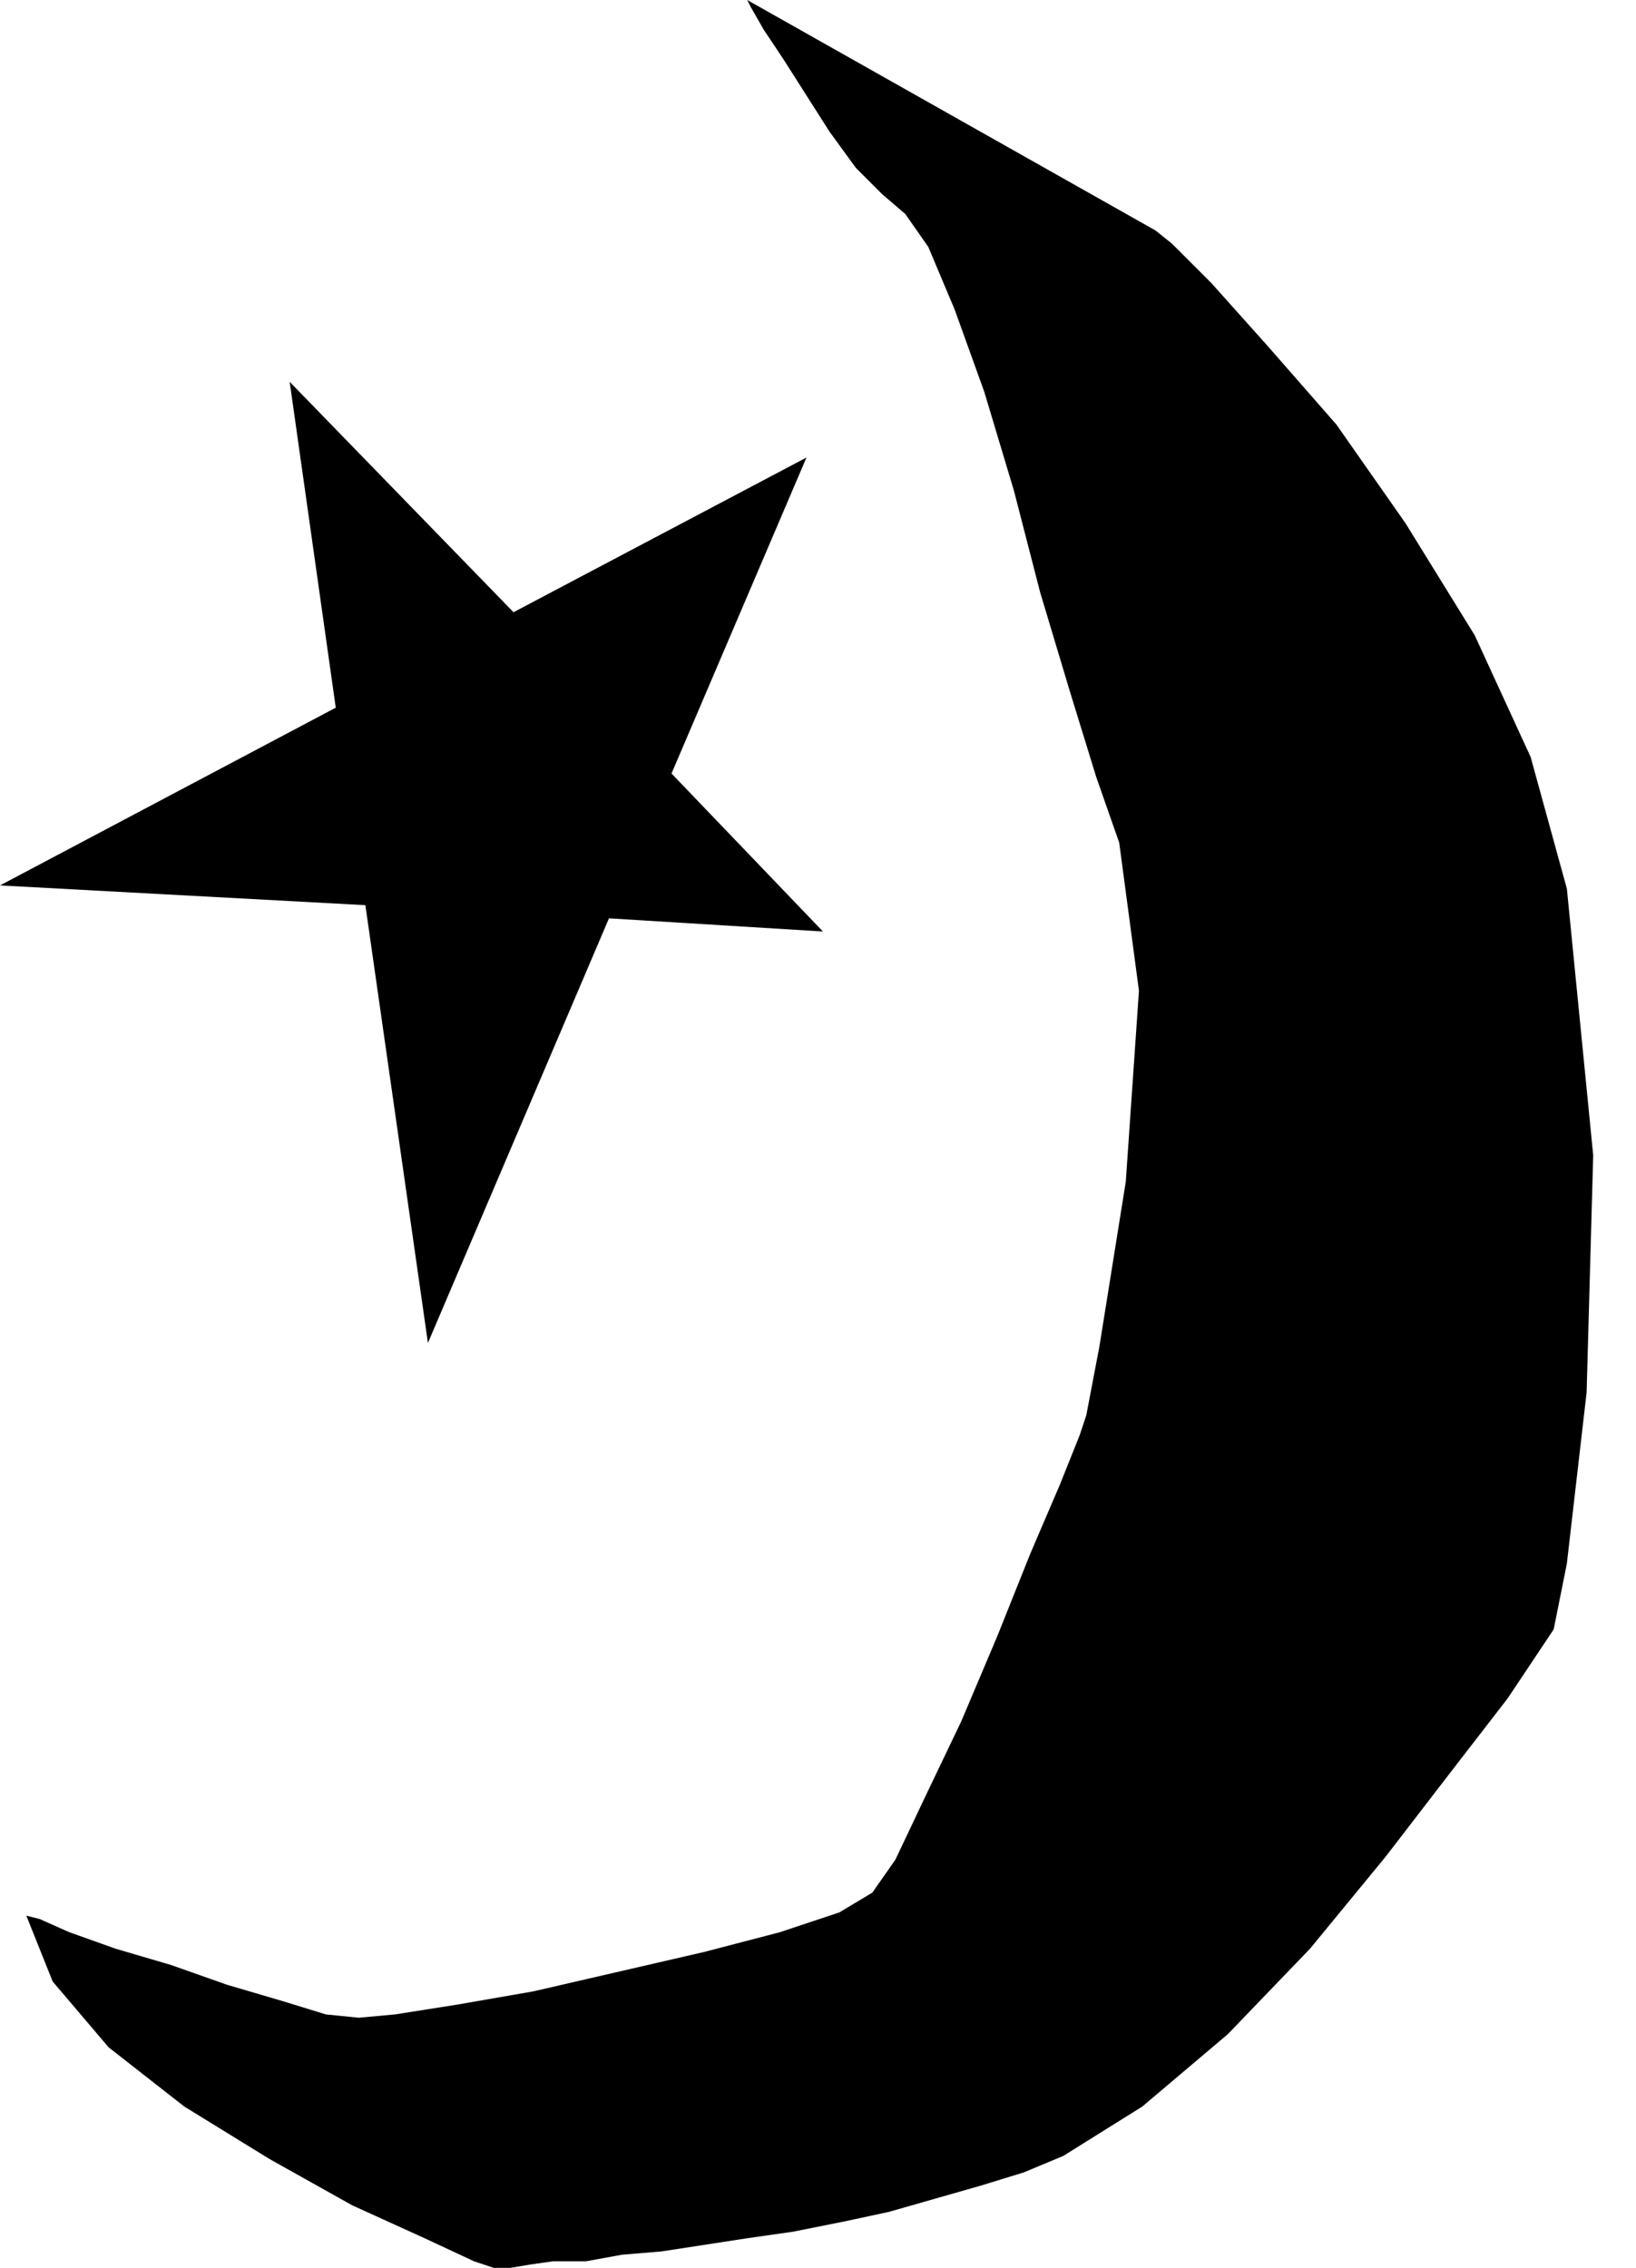 <svg xmlns="http://www.w3.org/2000/svg" width="47.712" height="66.144" fill-rule="evenodd" stroke-linecap="round" preserveAspectRatio="none" viewBox="0 0 497 689"><style>.pen1{stroke:none}.brush2{fill:#000}</style><path d="m351 70 5 4 12 12 17 19 21 24 21 30 21 34 17 37 11 40 8 81-2 72-6 52-4 20-4 6-10 15-17 22-20 26-23 28-25 26-26 22-24 15-12 5-13 4-14 4-14 4-14 3-15 3-14 2-13 2-13 2-12 1-11 2h-10l-7 1-6 1h-5l-6-2-15-7-22-10-25-14-26-16-23-18-17-20-8-20 4 1 9 4 14 5 17 5 17 6 17 5 13 4 10 1 11-1 19-3 23-4 26-6 26-6 23-6 18-6 10-6 7-10 9-19 11-23 11-26 10-25 9-21 6-15 2-6 4-21 8-50 4-58-6-45-7-20-8-26-9-30-8-31-9-30-9-25-8-19-7-10-7-6-8-8-8-11-7-11-7-11-6-9-4-7-1-2 124 70z" class="pen1 brush2"/><path d="M111 275 0 269l102-54-14-99 68 70 89-47-41 96 46 48-65-4-55 129-19-133z" class="pen1 brush2"/></svg>
